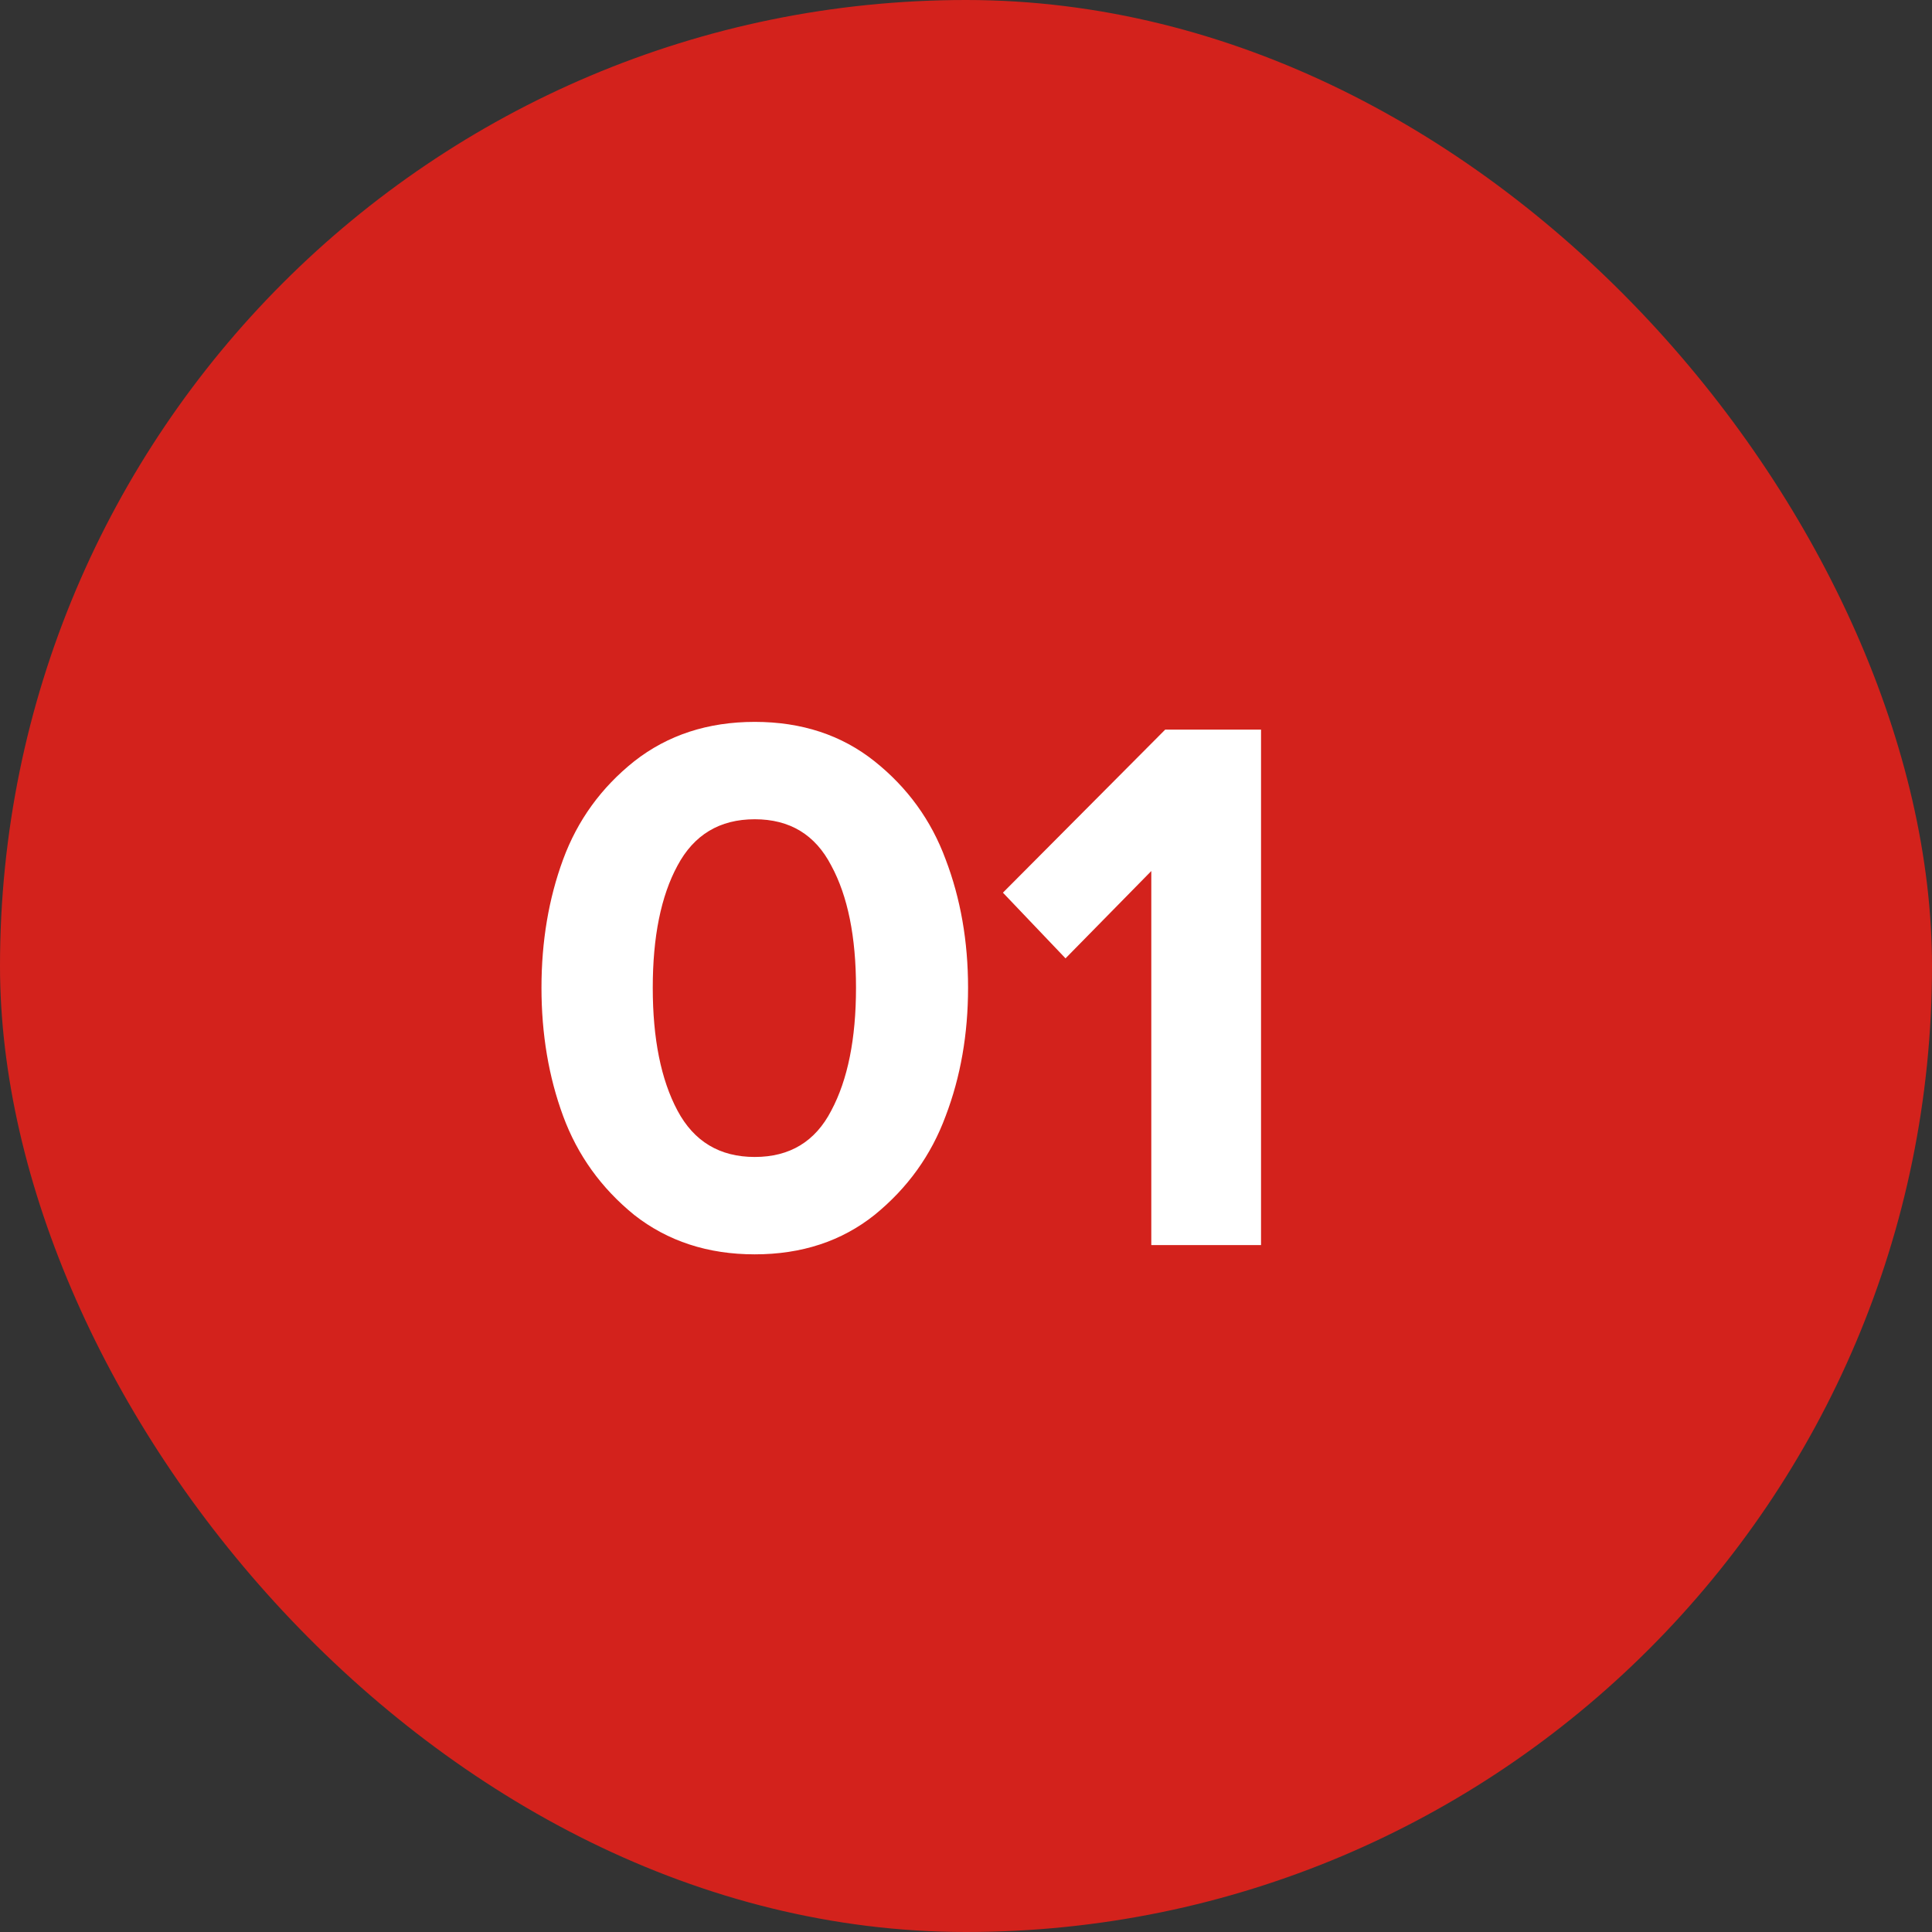 <svg xmlns="http://www.w3.org/2000/svg" width="45" height="45" viewBox="0 0 45 45" fill="none"><rect x="0" y="0" width="45" height="45" fill="#333333" stroke="none"/><rect width="45" height="45" rx="22.5" fill="#D3221C"></rect><path d="M20.37 28.298C19.602 28.91 18.672 29.216 17.58 29.216C16.488 29.216 15.552 28.91 14.772 28.298C14.004 27.674 13.452 26.906 13.116 25.994C12.78 25.082 12.612 24.086 12.612 23.006C12.612 21.926 12.78 20.93 13.116 20.018C13.452 19.106 14.004 18.344 14.772 17.732C15.552 17.12 16.488 16.814 17.58 16.814C18.672 16.814 19.602 17.12 20.37 17.732C21.138 18.344 21.69 19.106 22.026 20.018C22.374 20.93 22.548 21.926 22.548 23.006C22.548 24.086 22.374 25.082 22.026 25.994C21.69 26.906 21.138 27.674 20.37 28.298ZM15.78 25.868C16.164 26.588 16.764 26.948 17.58 26.948C18.396 26.948 18.99 26.588 19.362 25.868C19.746 25.148 19.938 24.194 19.938 23.006C19.938 21.818 19.746 20.87 19.362 20.162C18.99 19.442 18.396 19.082 17.58 19.082C16.764 19.082 16.164 19.442 15.78 20.162C15.396 20.87 15.204 21.818 15.204 23.006C15.204 24.194 15.396 25.148 15.78 25.868ZM29.372 29H26.816V20.288L24.818 22.322L23.36 20.792L27.14 16.994H29.372V29Z" fill="white"></path></svg>